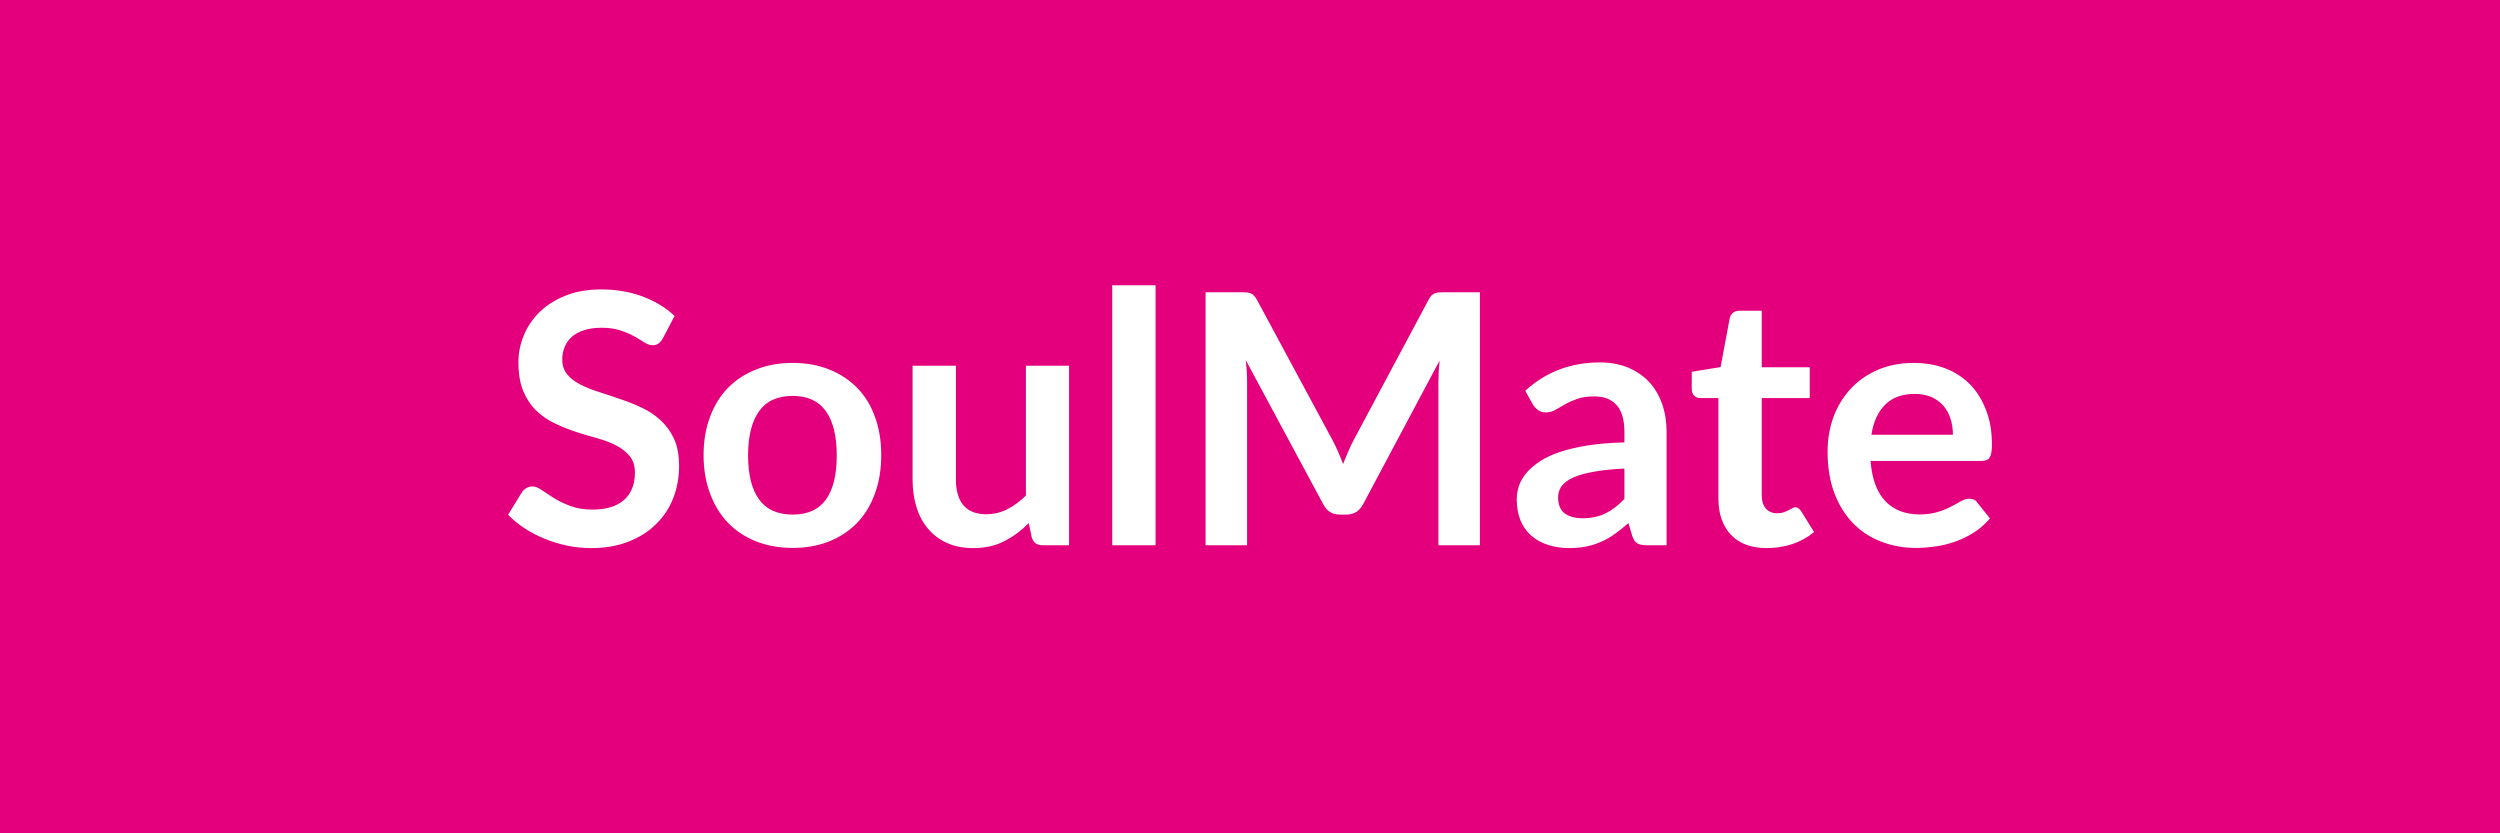 <svg xmlns="http://www.w3.org/2000/svg" width="150" height="50" viewBox="0 0 150 50"><rect width="100%" height="100%" fill="#E4007C"/><path fill="#FFFFFF" d="m40.475 18.955-.7 1.34q-.13.22-.27.32t-.35.1q-.22 0-.48-.16-.26-.17-.61-.37-.36-.2-.84-.36t-1.13-.16q-.58 0-1.03.14-.44.14-.74.39-.3.26-.44.61-.15.35-.15.77 0 .53.3.89t.79.61q.5.25 1.13.45t1.29.43q.66.22 1.29.52t1.12.76q.5.46.8 1.12.29.66.29 1.6 0 1.03-.35 1.93t-1.03 1.56q-.67.67-1.65 1.05-.98.39-2.24.39-.72 0-1.42-.14-.71-.15-1.35-.41-.65-.26-1.22-.63-.56-.37-1-.82l.83-1.35q.1-.15.27-.25t.36-.1q.26 0 .56.22.31.21.73.48.42.26.98.47.56.22 1.35.22 1.21 0 1.87-.57.66-.58.66-1.65 0-.6-.3-.97-.3-.38-.79-.64-.5-.26-1.13-.44-.63-.17-1.28-.38t-1.28-.51q-.63-.29-1.12-.76-.5-.48-.8-1.19-.29-.7-.29-1.74 0-.83.33-1.62t.96-1.4 1.55-.97q.92-.37 2.12-.37 1.35 0 2.48.42t1.93 1.17m7.09 2.82q1.2 0 2.18.39t1.68 1.1 1.07 1.74q.38 1.03.38 2.3 0 1.28-.38 2.31-.37 1.03-1.07 1.76-.7.72-1.68 1.11t-2.18.39q-1.21 0-2.19-.39-.99-.39-1.69-1.11-.7-.73-1.08-1.76-.39-1.03-.39-2.31 0-1.27.39-2.3.38-1.03 1.08-1.74t1.69-1.1q.98-.39 2.19-.39m0 9.1q1.34 0 1.99-.9t.65-2.65q0-1.74-.65-2.65-.65-.92-1.99-.92-1.37 0-2.02.92-.66.92-.66 2.65 0 1.74.66 2.64.65.91 2.02.91m13.99-8.93h2.59v10.77h-1.59q-.51 0-.65-.47l-.18-.86q-.66.67-1.46 1.08-.79.42-1.87.42-.89 0-1.56-.3-.68-.3-1.14-.85-.47-.54-.7-1.29-.24-.75-.24-1.66v-6.84h2.6v6.84q0 .99.45 1.53.46.54 1.37.54.67 0 1.26-.3t1.12-.82zm5.18-4.83h2.6v15.6h-2.6zm19.93.42h2.13v15.18h-2.49v-9.81q0-.59.07-1.27l-4.59 8.62q-.33.62-1 .62h-.4q-.67 0-.99-.62l-4.65-8.65q.04.35.06.68.02.34.02.62v9.81h-2.49v-15.18h2.13q.19 0 .33.01.13.01.24.05t.2.14q.09.09.18.25l4.54 8.43q.18.34.33.69.16.36.3.74.15-.39.31-.75.15-.37.33-.7l4.49-8.41q.08-.16.17-.25.1-.1.21-.14t.25-.05q.13-.01.32-.01m10.8 12.4v-1.82q-1.13.05-1.89.2-.77.14-1.23.36t-.66.51q-.2.3-.2.64 0 .68.4.98.4.29 1.06.29.79 0 1.38-.29.58-.28 1.14-.87m-5.49-5.66-.46-.83q1.86-1.7 4.48-1.7.94 0 1.69.31.74.31 1.26.86.51.55.78 1.32.27.76.27 1.68v6.8h-1.18q-.37 0-.57-.11t-.31-.45l-.23-.77q-.41.36-.8.64t-.81.47-.9.29q-.47.1-1.05.1-.68 0-1.26-.19-.58-.18-1-.55-.42-.36-.65-.91t-.23-1.27q0-.41.13-.81.14-.41.45-.78.31-.36.8-.69.5-.33 1.22-.57t1.67-.39q.96-.15 2.19-.18v-.63q0-1.09-.47-1.61-.46-.52-1.33-.52-.63 0-1.04.15-.42.15-.73.33-.32.19-.58.33-.25.15-.57.15-.27 0-.46-.14t-.31-.33m14.04 8.61q-1.4 0-2.15-.79-.76-.8-.76-2.19v-6.02h-1.1q-.21 0-.35-.14-.15-.13-.15-.41v-1.03l1.73-.28.55-2.94q.05-.21.2-.32.14-.12.37-.12h1.35v3.39h2.88v1.85h-2.88v5.84q0 .5.24.78.25.29.68.29.24 0 .41-.06.16-.06.28-.12t.22-.12q.09-.06.18-.06.12 0 .19.06.08.06.16.17l.78 1.26q-.57.47-1.3.72-.74.24-1.53.24m6.27-6.8h4.89q0-.5-.14-.95-.14-.44-.42-.78-.29-.33-.72-.53-.44-.19-1.01-.19-1.13 0-1.77.64-.65.64-.83 1.81m6.62 1.57h-6.67q.06.83.29 1.43.23.61.61 1t.9.59q.52.19 1.15.19t1.09-.15q.45-.14.79-.32.35-.18.6-.33.26-.14.5-.14.33 0 .48.24l.75.94q-.43.51-.97.85-.53.34-1.11.54-.59.21-1.19.29-.6.09-1.17.09-1.12 0-2.09-.38-.97-.37-1.68-1.1t-1.12-1.8q-.41-1.08-.41-2.5 0-1.1.35-2.07.36-.97 1.03-1.69.66-.72 1.62-1.14.97-.42 2.17-.42 1.02 0 1.88.32.86.33 1.48.95.62.63.97 1.54.36.91.36 2.07 0 .59-.13.79-.13.21-.48.21"/></svg>